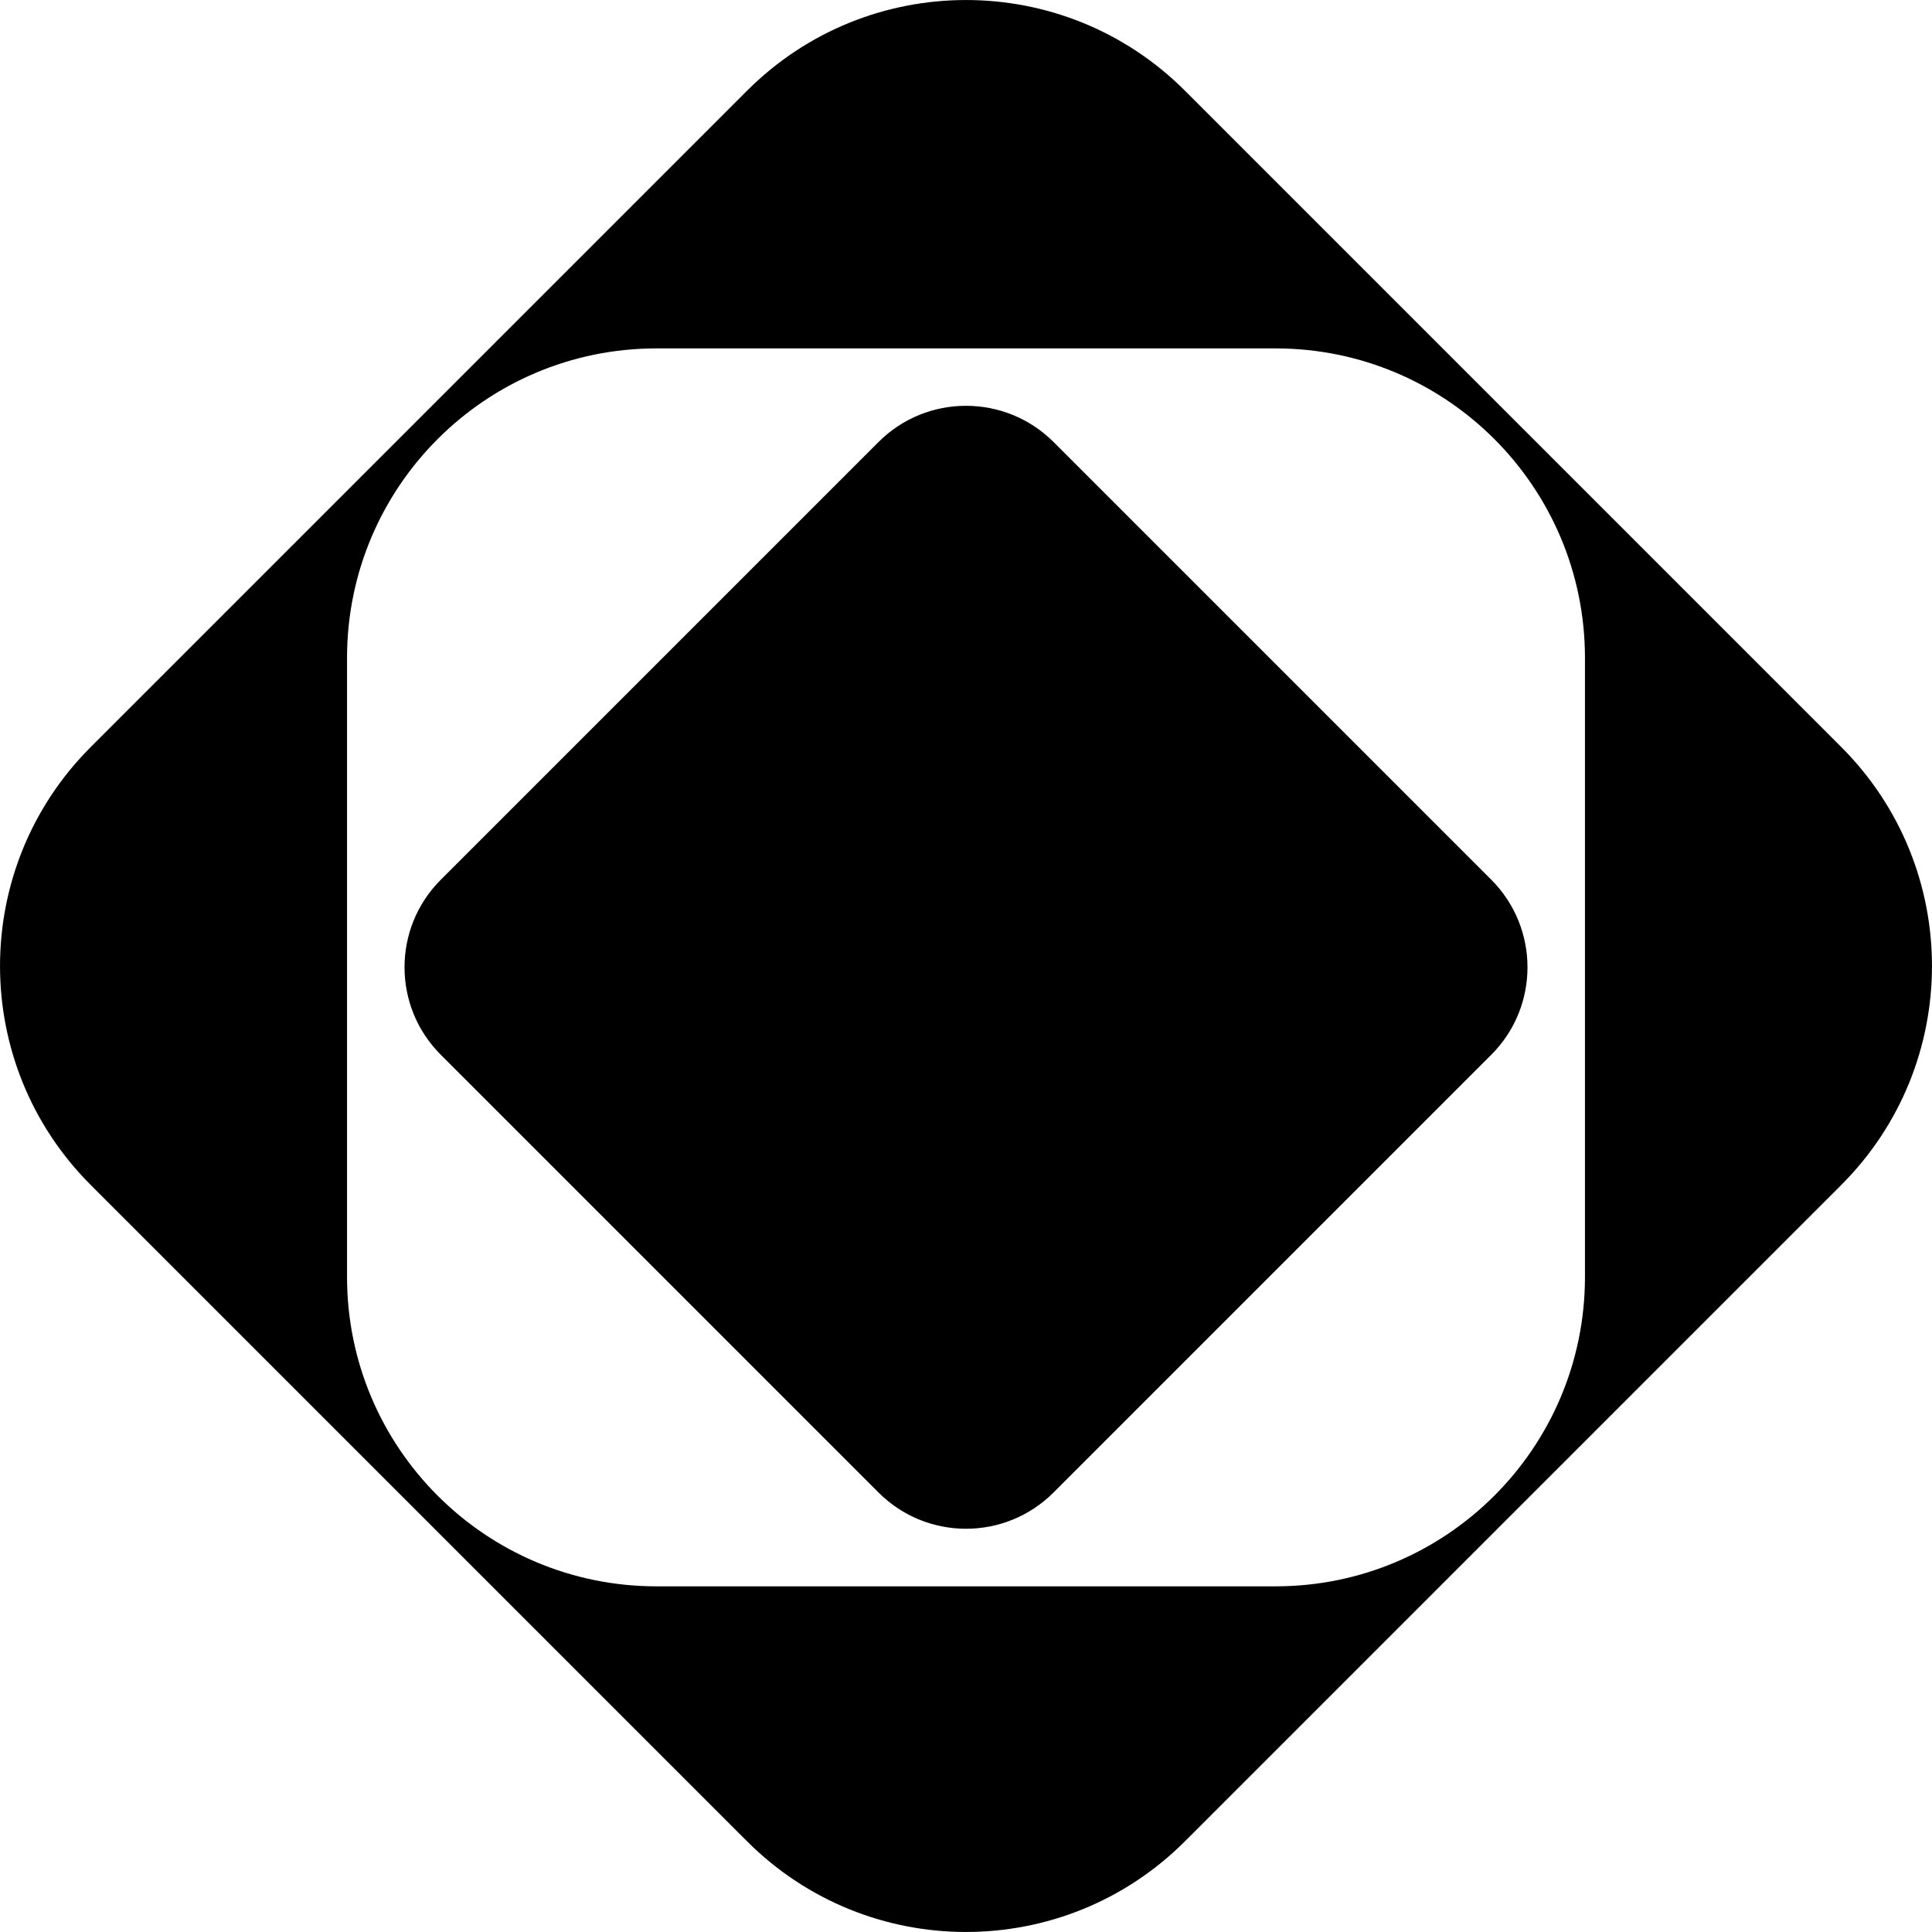 <svg width="24" height="24" viewBox="0 0 24 24" fill="none" xmlns="http://www.w3.org/2000/svg">
<g clip-path="url(#clip0_3815_1910)">
<path fill-rule="evenodd" clip-rule="evenodd" d="M9.281 1.126C10.783 -0.375 13.217 -0.375 14.719 1.126L22.874 9.281C24.375 10.783 24.375 13.217 22.874 14.719L14.719 22.874C13.217 24.375 10.783 24.375 9.281 22.874L1.126 14.719C-0.375 13.217 -0.375 10.783 1.126 9.281L9.281 1.126ZM15.845 4.328C17.968 4.328 19.689 6.049 19.689 8.173V15.862C19.689 17.985 17.968 19.706 15.845 19.706H8.155C6.032 19.706 4.311 17.985 4.311 15.862V8.173C4.311 6.049 6.032 4.328 8.155 4.328H15.845ZM13.088 5.491C12.487 4.891 11.513 4.891 10.913 5.491L5.476 10.928C4.875 11.529 4.875 12.503 5.476 13.103L10.913 18.54C11.513 19.141 12.487 19.141 13.088 18.54L18.525 13.103C19.125 12.503 19.125 11.529 18.525 10.928L13.088 5.491Z" fill="black"/>
</g>
<defs>
<clipPath id="clip0_3815_1910">
<rect width="24" height="24" fill="white"/>
</clipPath>
</defs>
</svg>
